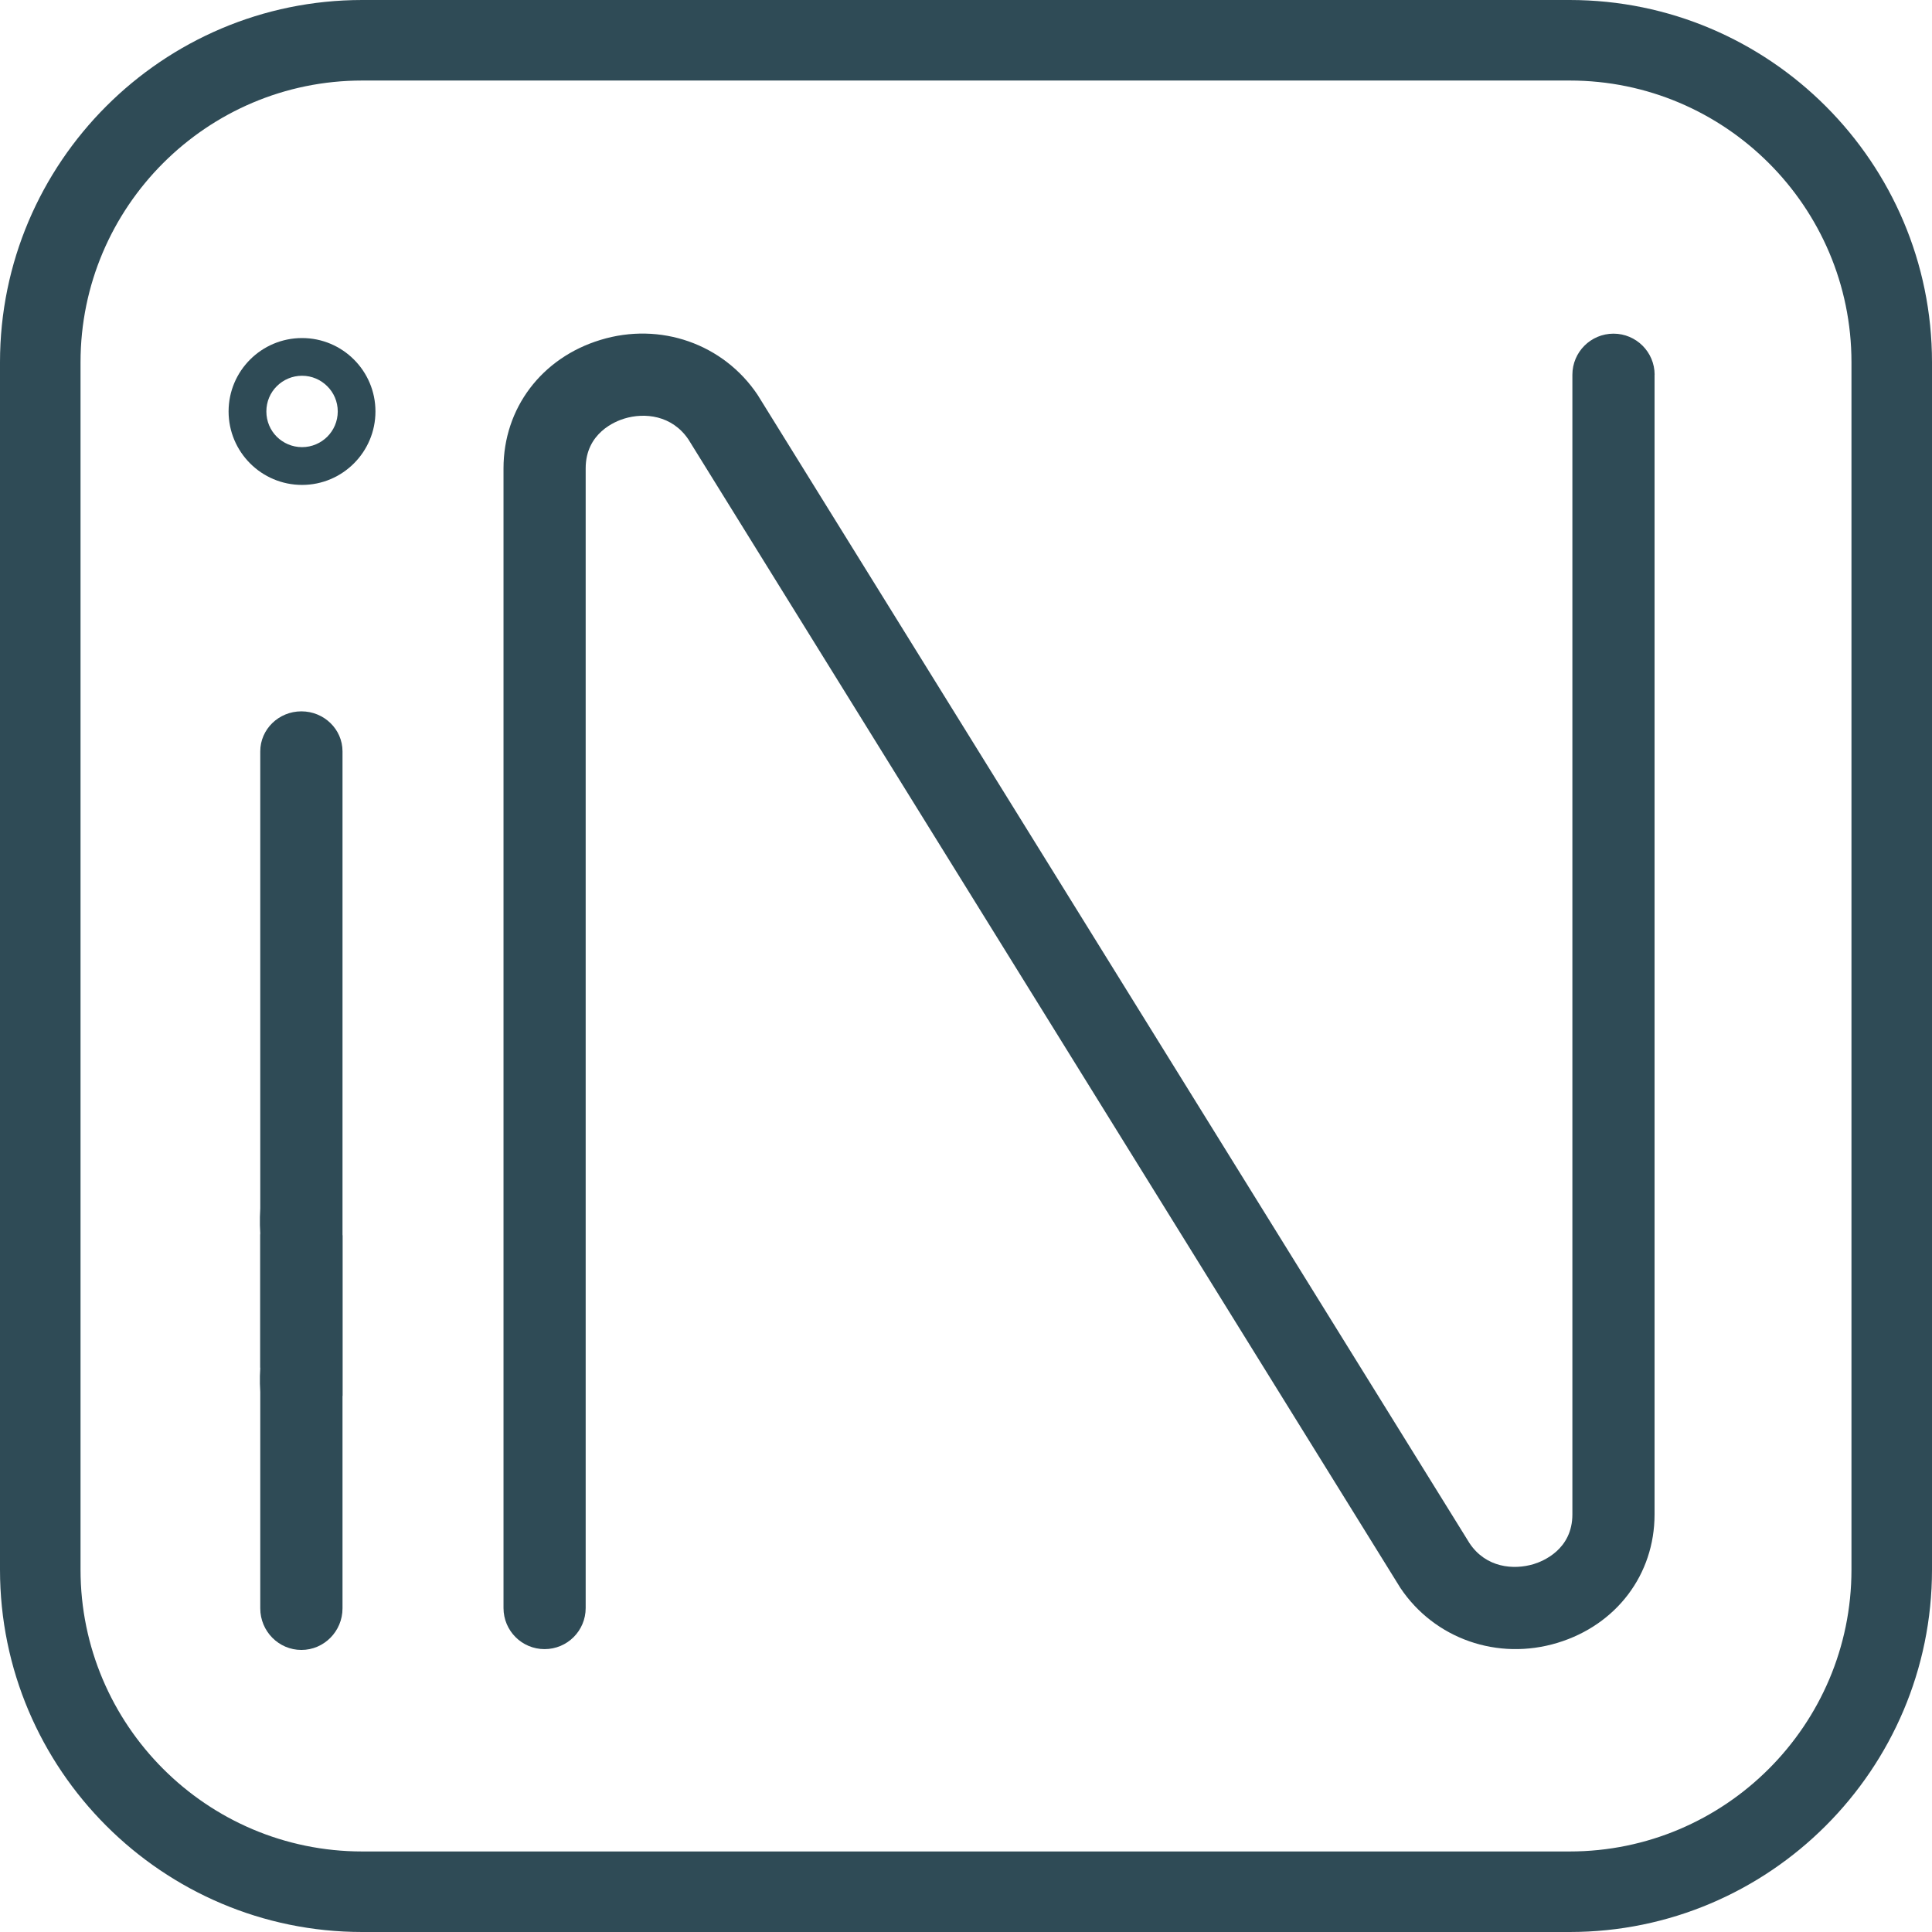 <?xml version="1.0" encoding="UTF-8"?>
<!DOCTYPE svg PUBLIC "-//W3C//DTD SVG 1.1//EN" "http://www.w3.org/Graphics/SVG/1.1/DTD/svg11.dtd">
<!-- Creator: CorelDRAW -->
<svg xmlns="http://www.w3.org/2000/svg" xml:space="preserve" width="1024px" height="1024px" version="1.1" style="shape-rendering:geometricPrecision; text-rendering:geometricPrecision; image-rendering:optimizeQuality; fill-rule:evenodd; clip-rule:evenodd"
viewBox="0 0 25981 25981"
 xmlns:xlink="http://www.w3.org/1999/xlink"
 xmlns:xodm="http://www.corel.com/coreldraw/odm/2003">
 <defs>
  <style type="text/css">
   <![CDATA[
    .fil1 {fill:#2F4B56}
    .fil0 {fill:#2F4B56;fill-rule:nonzero}
   ]]>
  </style>
 </defs>
 <g id="Warstwa_x0020_1">
  <path class="fil0" d="M21109 0l-16238 0c-2685,0 -4871,2186 -4871,4871l0 16238c0,2686 2186,4872 4871,4872l16238 0c2686,0 4872,-2186 4872,-4872l0 -16238c0,-2685 -2186,-4871 -4872,-4871zm3789 21109c0,2089 -1700,3789 -3789,3789l-16238 0c-2089,0 -3788,-1700 -3788,-3789l0 -16238c0,-2089 1699,-3788 3788,-3788l16238 0c2089,0 3789,1699 3789,3788l0 16238 0 0z"/>
  <path class="fil0" d="M4606 16605l0 5024c0,308 -248,559 -553,559 -305,0 -553,-251 -553,-559l0 -5380c-97,1263 883,1689 1106,356z"/>
  <path class="fil0" d="M22250 5040l0 15326c0,807 -512,1485 -1304,1726 -805,245 -1655,-53 -2114,-738l-9574 -15444c-221,-328 -591,-364 -862,-281 -122,37 -520,194 -520,669l0 15326c0,306 -247,553 -553,553 -305,0 -552,-247 -552,-553l0 -15326c0,-808 512,-1486 1304,-1727 804,-246 1654,53 2113,739l9574 15443c220,329 591,363 864,280 121,-37 519,-195 519,-668l0 -15325c0,-306 248,-553 553,-553 305,0 553,247 553,553l-1 0z"/>
  <g>
   <path class="fil1" d="M5049 5533c0,545 -442,988 -987,988 -546,0 -988,-443 -988,-988 0,-545 442,-987 988,-987 545,0 987,442 987,987zm-648 -339c-87,-87 -207,-141 -339,-141 -133,0 -253,54 -340,141 -87,86 -140,206 -140,339 0,133 53,253 140,340 87,86 207,140 340,140 132,0 252,-54 339,-140 87,-87 141,-207 141,-340 0,-133 -54,-253 -141,-339z"/>
  </g>
  <path class="fil0" d="M4606 18777l0 -8673c0,-297 -248,-538 -553,-538 -305,0 -553,241 -553,538l0 8614c-97,-1219 883,-1226 1106,59z"/>
 </g>
</svg>
